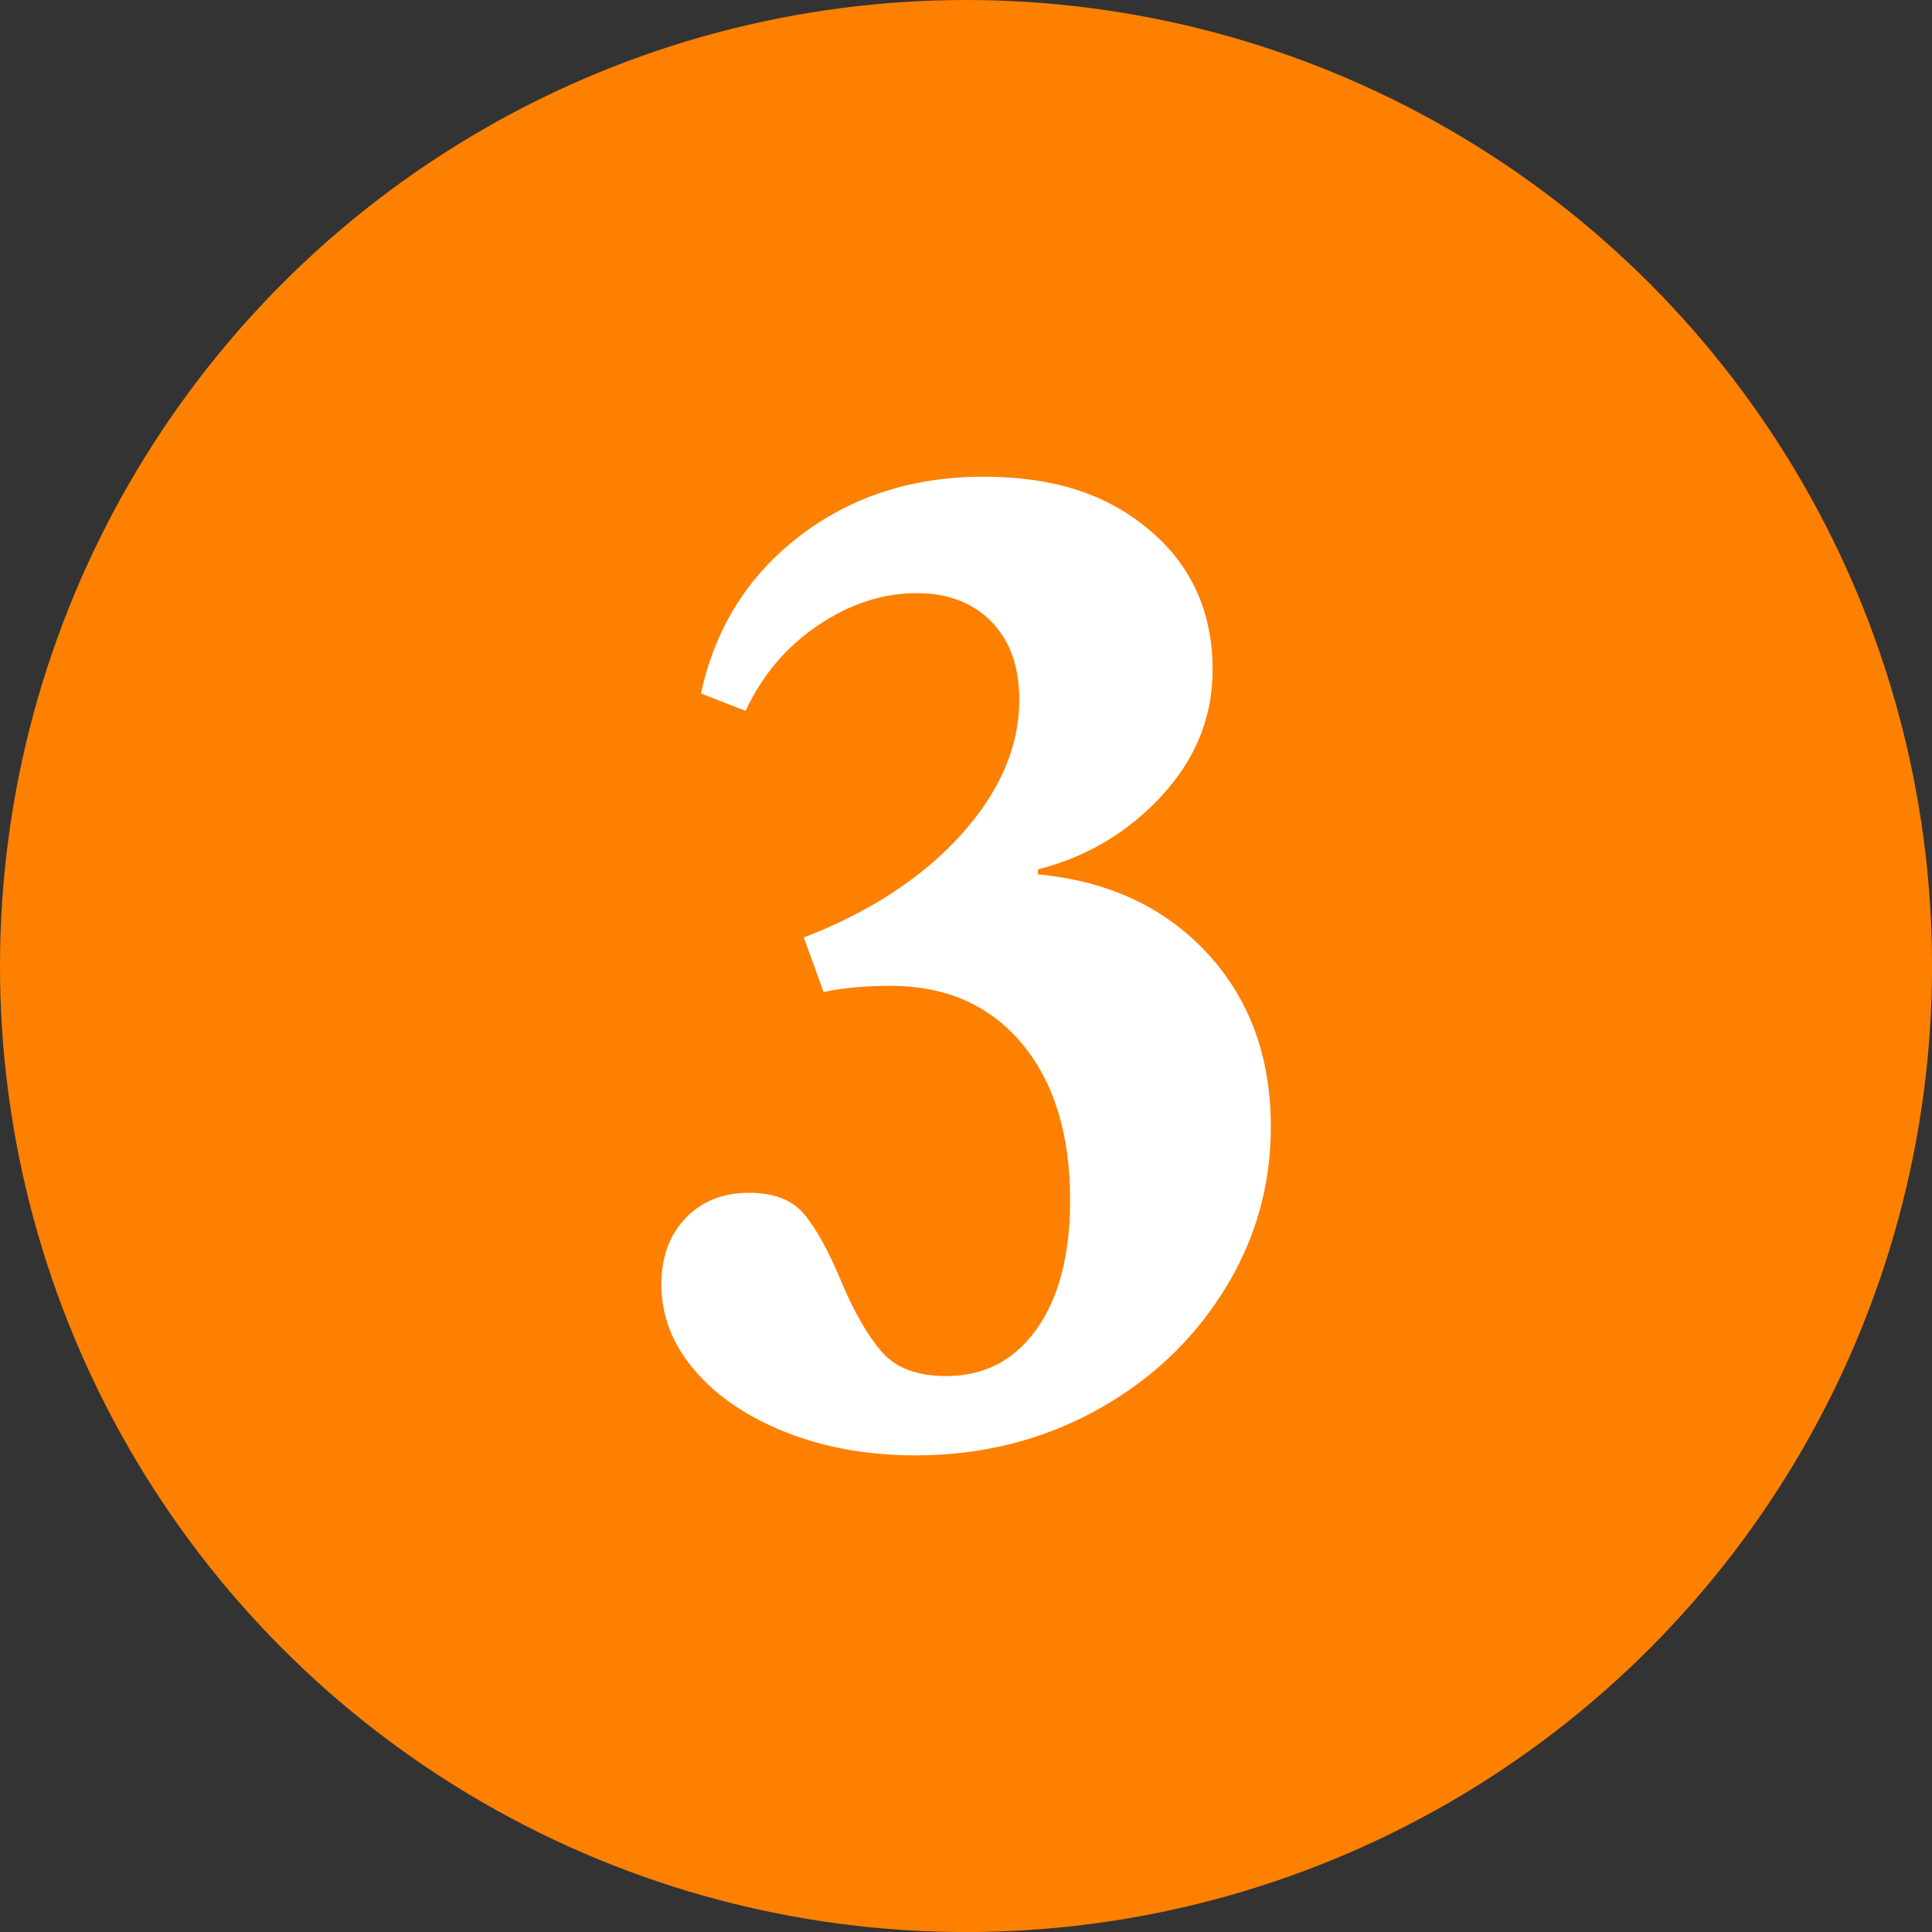 <svg viewBox="0 0 483.49 483.49" xmlns="http://www.w3.org/2000/svg" data-name="Livello 2" id="Livello_2">
  <rect x="0" y="0" width="483.49" height="483.49" fill="#333333" stroke="none"/>
  <defs>
    <style>
      .cls-1 {
        fill: #fff;
      }

      .cls-2 {
        fill: #fe8000;
      }
    </style>
  </defs>
  <g data-name="Layer 1" id="Layer_1">
    <circle r="241.75" cy="241.75" cx="241.75" class="cls-2"></circle>
    <path d="m240.51,208.89c9.71-10.74,14.57-22.01,14.57-33.79,0-8.26-2.32-14.77-6.97-19.53-4.65-4.75-10.9-7.13-18.75-7.13-8.48,0-16.69,2.69-24.65,8.06-7.96,5.38-14,12.51-18.13,21.39l-11.16-4.34c3.51-16.32,11.73-29.45,24.65-39.37,12.91-9.92,28.26-14.88,46.04-14.88s31,4.45,41.54,13.33c10.54,8.89,15.81,20.57,15.81,35.03,0,11.78-4.24,22.27-12.71,31.46-8.48,9.2-18.81,15.35-31,18.45v1.24c17.56,1.66,31.67,8.21,42.32,19.69,10.64,11.47,15.96,25.99,15.96,43.56,0,14.88-3.98,28.63-11.94,41.23-7.96,12.61-18.71,22.58-32.24,29.92-13.54,7.34-28.47,11-44.79,11-11.78,0-22.53-1.91-32.24-5.73-9.72-3.82-17.36-8.99-22.94-15.5-5.58-6.51-8.37-13.69-8.37-21.55,0-6.82,2.02-12.35,6.04-16.58,4.03-4.23,9.35-6.35,15.96-6.35,6.2,0,10.8,1.81,13.8,5.43,2.99,3.62,6.04,9.15,9.14,16.58,3.3,7.86,6.71,13.79,10.23,17.82,3.51,4.03,8.88,6.04,16.12,6.04,9.5,0,17.05-3.92,22.63-11.78,5.58-7.85,8.37-18.6,8.37-32.24,0-16.53-4.03-29.61-12.09-39.22-8.06-9.61-19.02-14.42-32.86-14.42-6.41,0-11.99.52-16.74,1.55l-4.96-13.64c16.53-6.4,29.65-14.98,39.37-25.73Z" class="cls-1"></path>
  </g>
</svg>